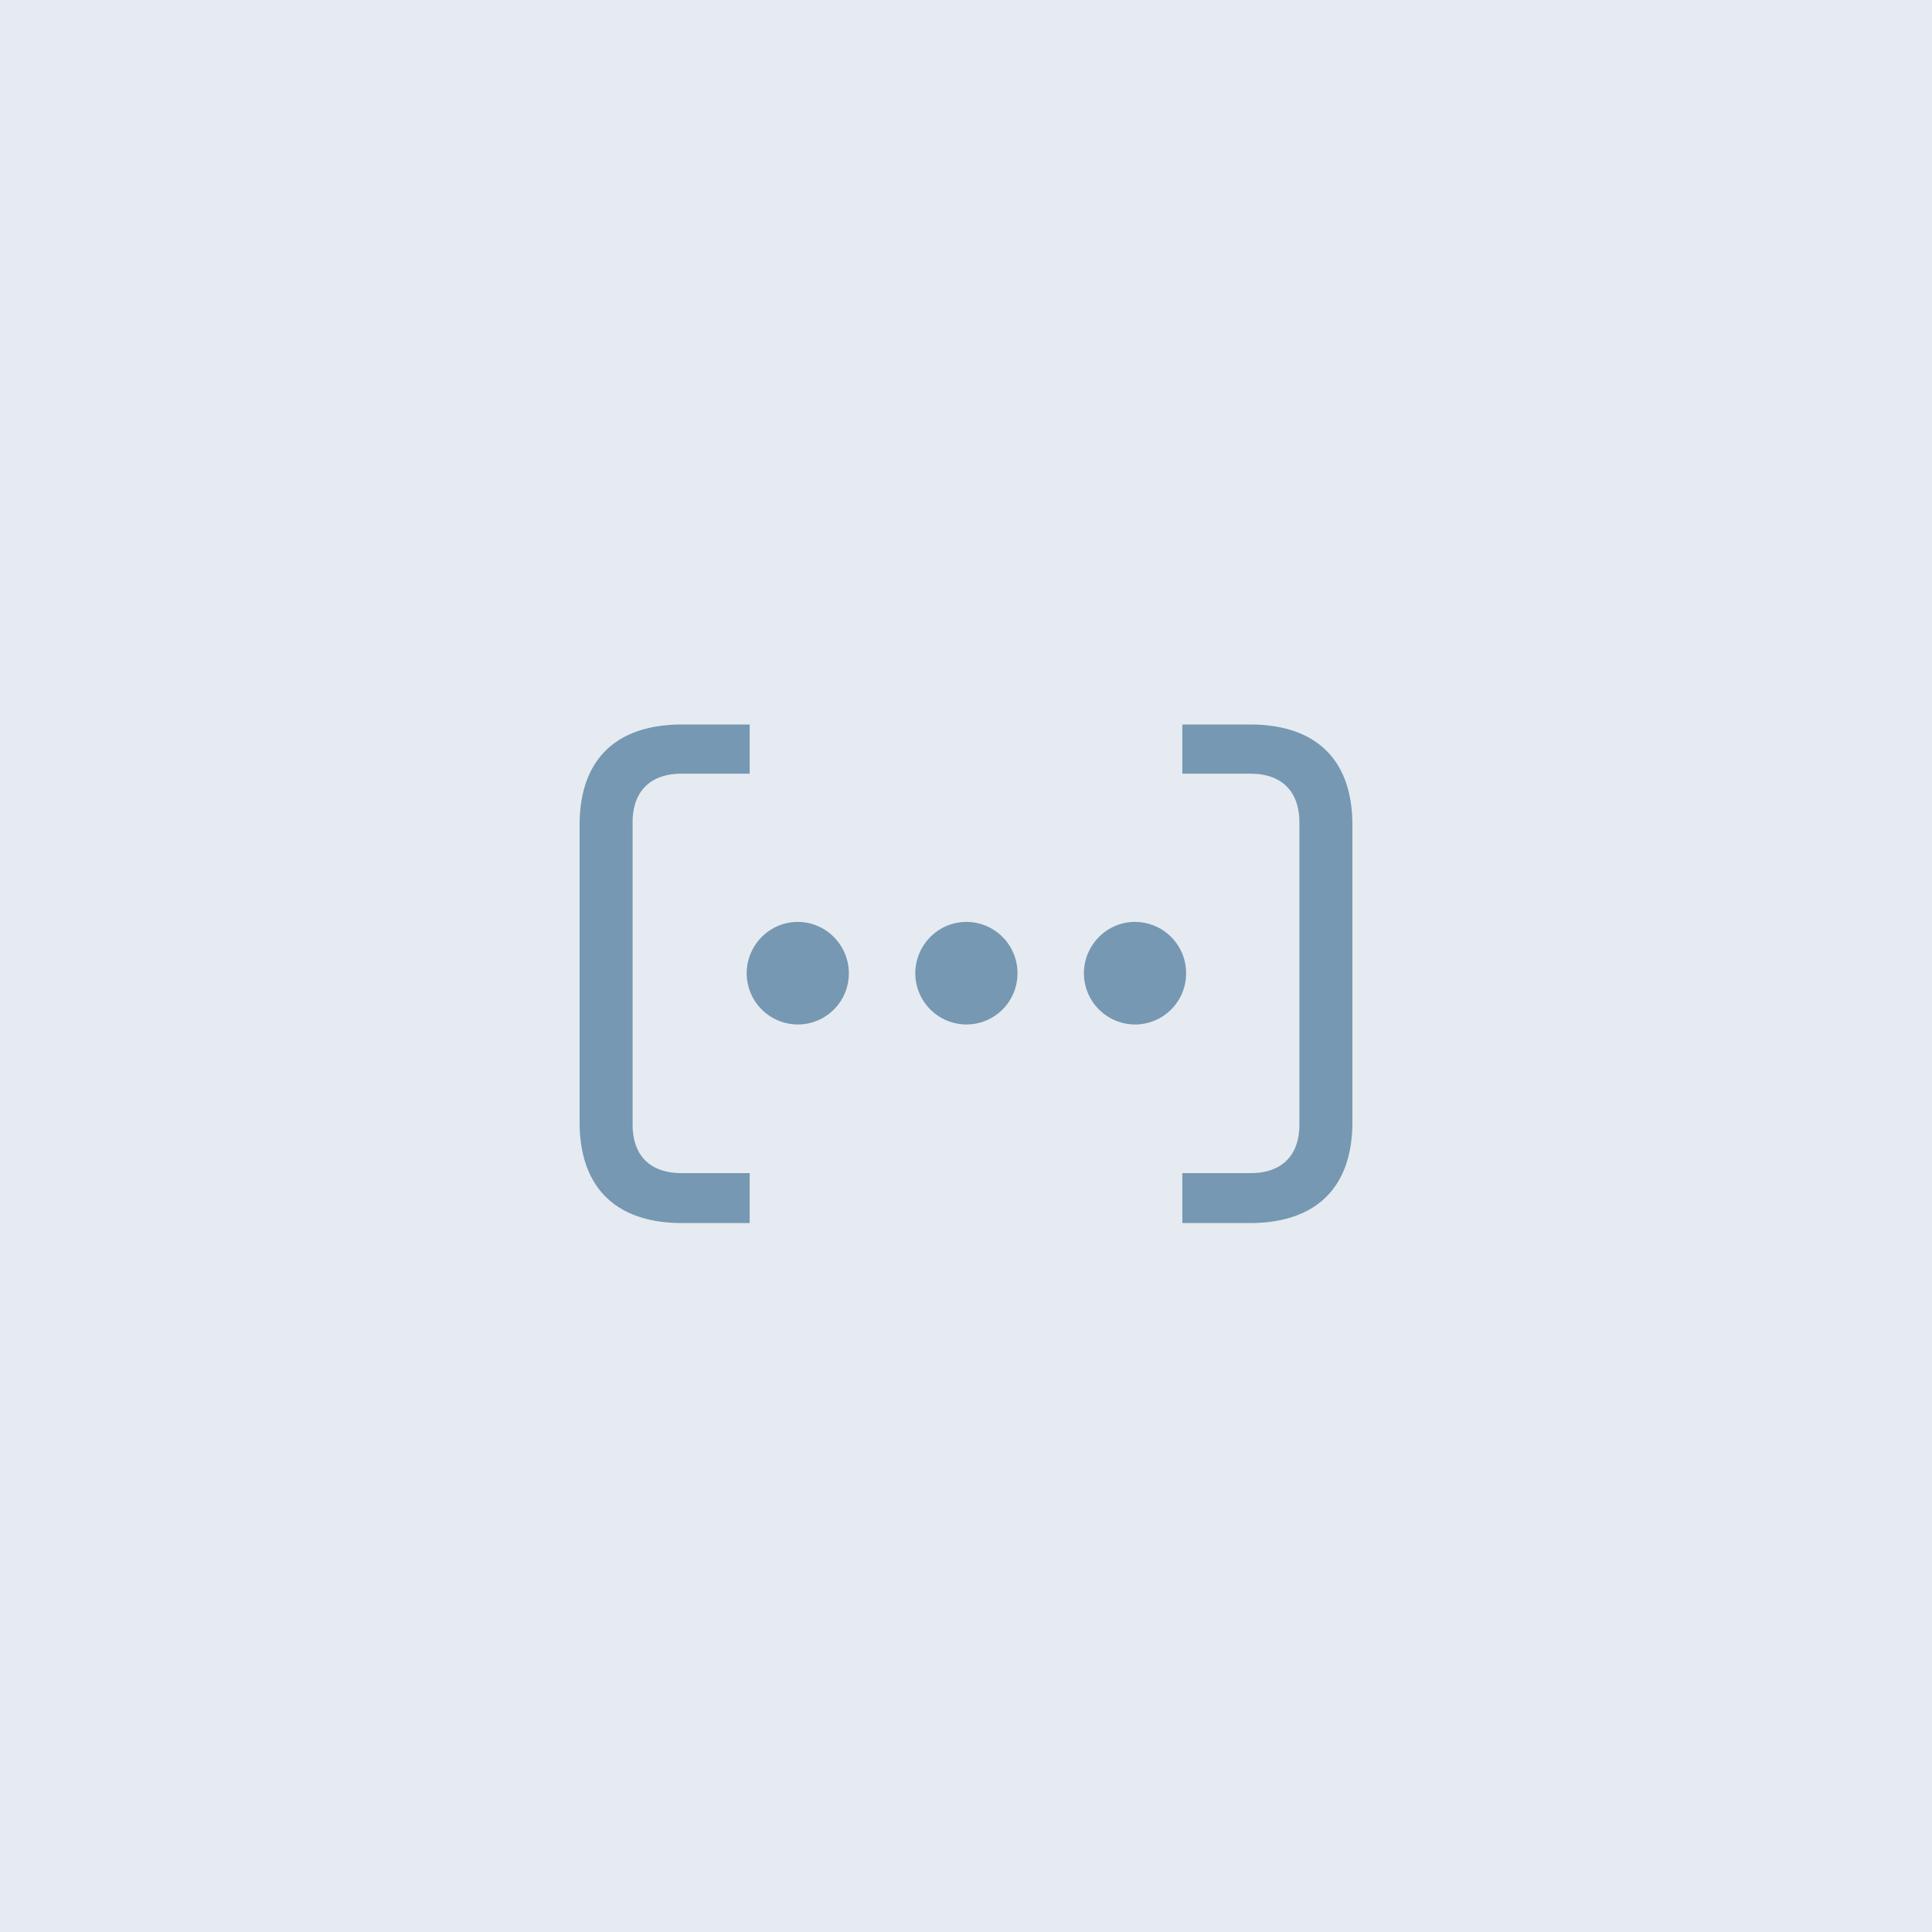 <svg xmlns="http://www.w3.org/2000/svg" width="120" height="120" fill="none"><path fill="#E5EBF1" d="M0 0h120v120H0z"/><path fill="#7698B2" d="M46.564 48.054h-4.218c-1.956 0-3.054 1.097-3.054 3.03v18.751c0 1.956 1.098 3.03 3.054 3.03h4.218v3.101H42.37c-4.104 0-6.37-2.195-6.37-6.274V51.25c0-4.08 2.266-6.25 6.37-6.25h4.194v3.054ZM77.63 45c4.104 0 6.37 2.171 6.37 6.25v18.442c0 4.08-2.266 6.274-6.37 6.274h-4.194v-3.101h4.218c1.956 0 3.054-1.074 3.054-3.03V51.084c0-1.933-1.098-3.03-3.054-3.03h-4.218V45h4.194ZM49.55 57.262c1.742 0 3.174 1.432 3.174 3.197a3.172 3.172 0 0 1-3.173 3.173 3.187 3.187 0 0 1-3.173-3.173c0-1.765 1.431-3.197 3.173-3.197Zm10.474 0a3.177 3.177 0 0 1 3.173 3.197 3.172 3.172 0 0 1-3.173 3.173 3.187 3.187 0 0 1-3.173-3.173c0-1.765 1.431-3.197 3.173-3.197Zm10.473 0a3.177 3.177 0 0 1 3.173 3.197 3.172 3.172 0 0 1-3.173 3.173 3.187 3.187 0 0 1-3.173-3.173c0-1.765 1.431-3.197 3.173-3.197Z"/></svg>